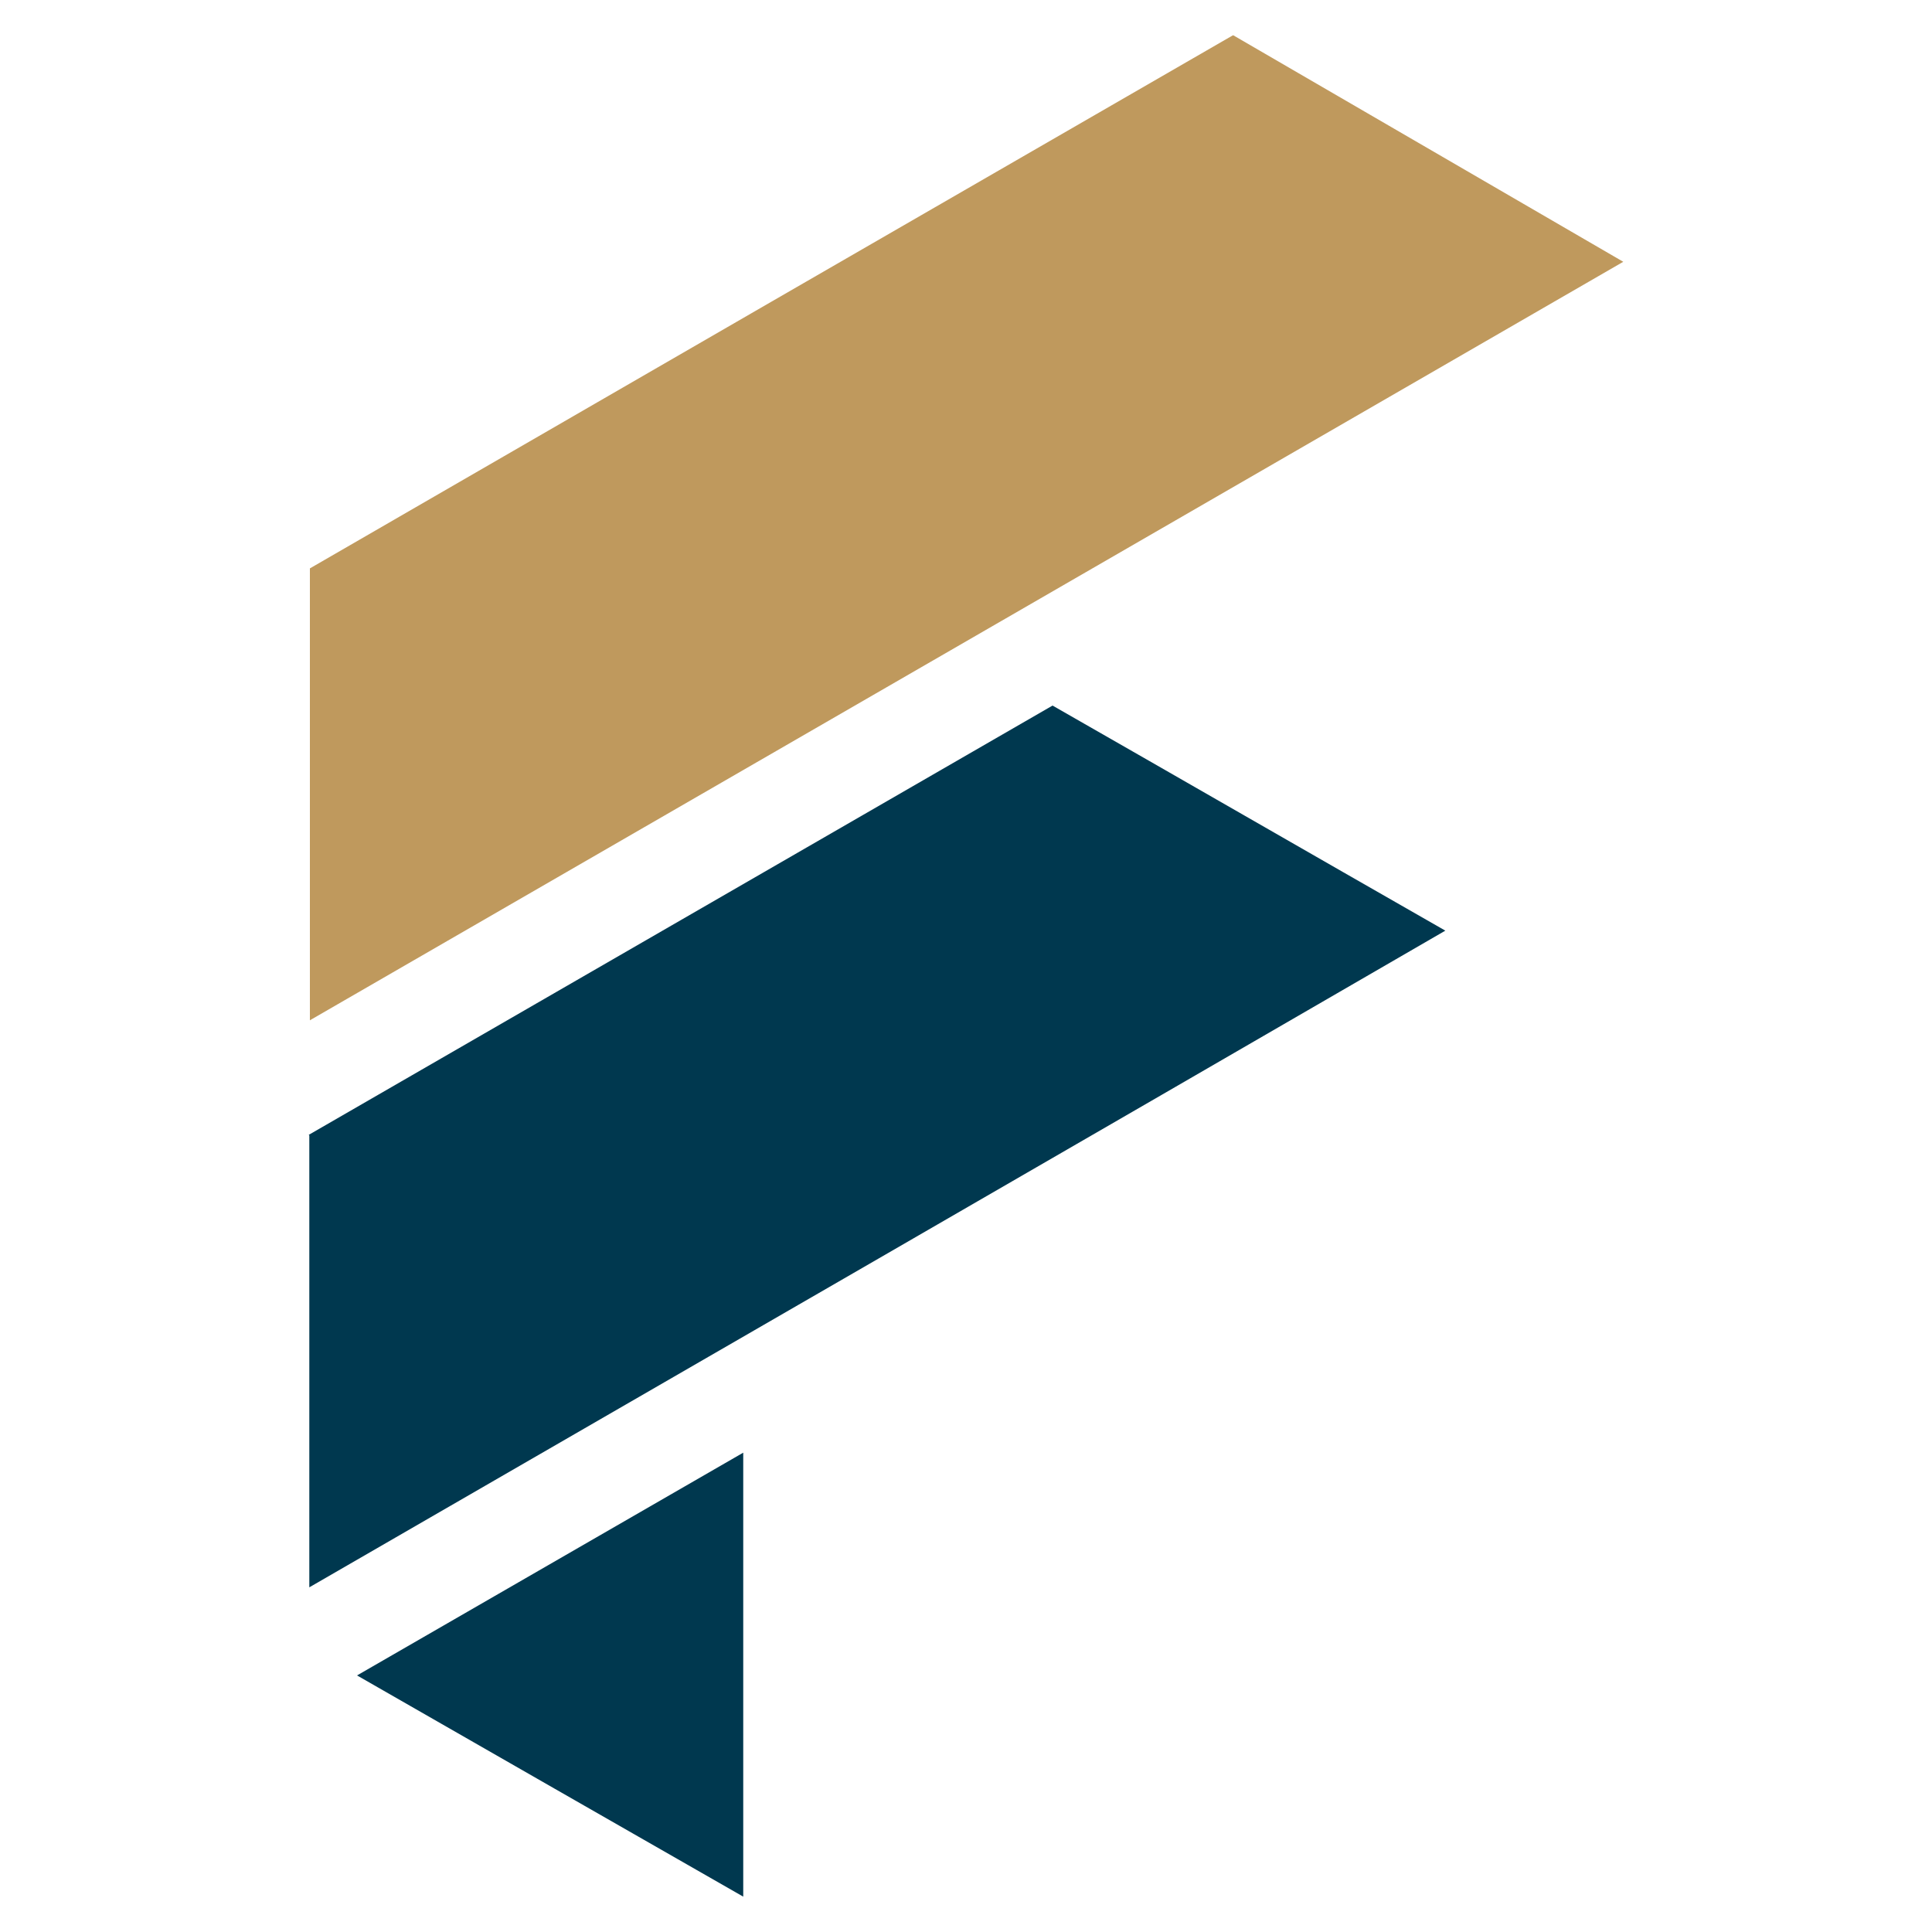 <svg xmlns="http://www.w3.org/2000/svg" viewBox="0 0 1000 1000"><defs><style>      .cls-1 {        fill: #bf995d;      }      .cls-2 {        fill: #00384f;      }    </style></defs><g><g id="Layer_1"><g id="Layer_1-2" data-name="Layer_1"><g><path class="cls-1" d="M638.1,18.3c-159.4,92-318.3,183.7-477.7,275.9v233.9c228.5-131.9,450.5-260.2,679.8-392.6-72.1-41.9-136.1-79-201.8-117.2"></path><path class="cls-2" d="M160.1,587.7v233.9c199.1-115,391.1-225.8,588-339.9-72.1-41.2-136.8-78.5-203.3-116.5-128.5,74.1-256.5,148.1-385,222.2"></path><path class="cls-2" d="M384.7,981.7v-229.8c-67.9,39.2-130.5,75.3-199.9,115.3,71.4,41,134.1,76.8,199.9,114.5"></path></g></g></g></g></svg>
